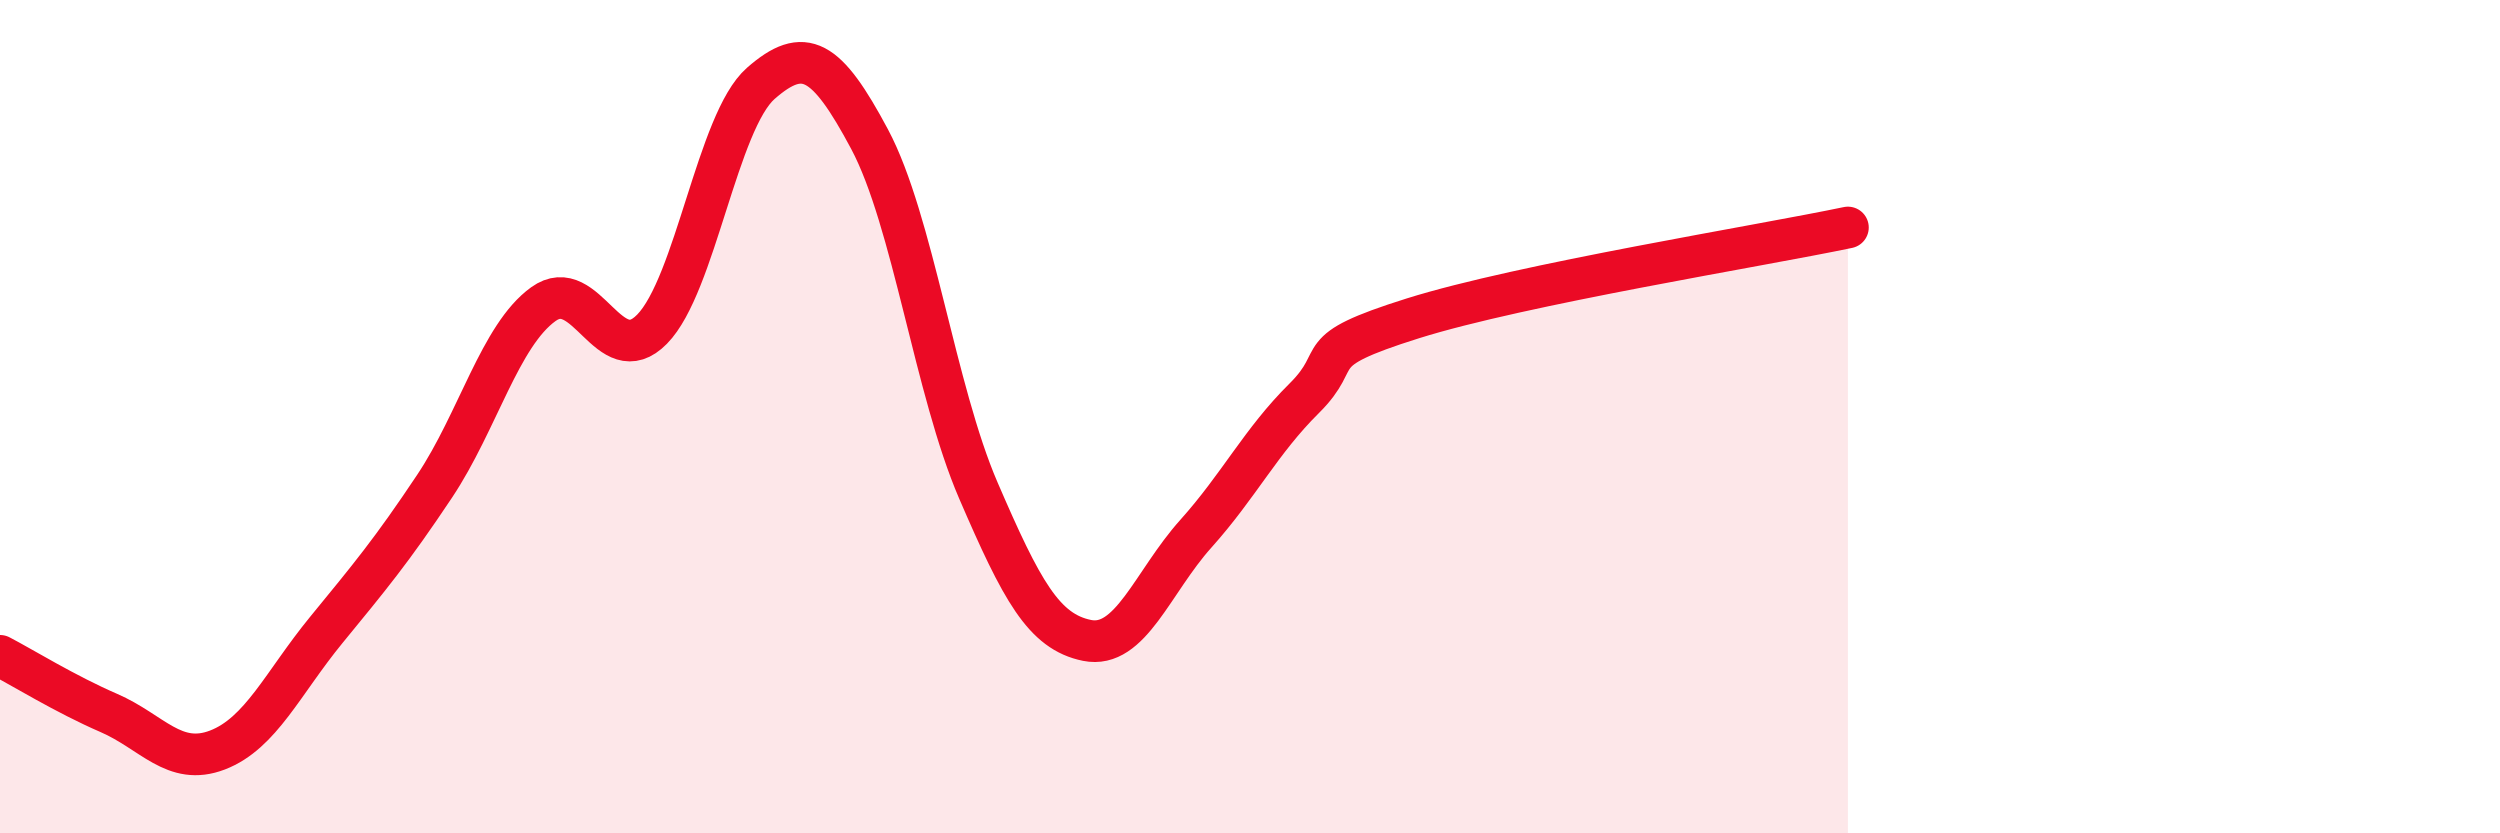 
    <svg width="60" height="20" viewBox="0 0 60 20" xmlns="http://www.w3.org/2000/svg">
      <path
        d="M 0,15.74 C 0.52,16.01 1.57,16.66 2.61,17.11 C 3.65,17.56 4.18,18.4 5.22,18 C 6.26,17.6 6.79,16.39 7.83,15.12 C 8.87,13.85 9.39,13.23 10.43,11.67 C 11.47,10.11 12,8.05 13.04,7.3 C 14.08,6.55 14.61,8.96 15.65,7.9 C 16.69,6.84 17.22,2.91 18.26,2 C 19.3,1.09 19.83,1.39 20.87,3.34 C 21.91,5.29 22.44,9.36 23.48,11.77 C 24.52,14.18 25.05,15.16 26.09,15.37 C 27.13,15.58 27.66,13.97 28.7,12.81 C 29.74,11.65 30.26,10.59 31.3,9.56 C 32.34,8.53 31.3,8.46 33.91,7.64 C 36.52,6.82 42.26,5.9 44.35,5.46L44.35 20L0 20Z"
        fill="#EB0A25"
        opacity="0.1"
        stroke-linecap="round"
        stroke-linejoin="round"
      />
      <path
        d="M 0,15.74 C 0.52,16.01 1.57,16.66 2.61,17.11 C 3.65,17.56 4.18,18.4 5.22,18 C 6.26,17.6 6.79,16.39 7.83,15.12 C 8.87,13.85 9.39,13.23 10.43,11.67 C 11.47,10.11 12,8.05 13.04,7.3 C 14.08,6.55 14.61,8.96 15.65,7.9 C 16.69,6.84 17.22,2.91 18.26,2 C 19.3,1.09 19.83,1.39 20.87,3.34 C 21.91,5.29 22.44,9.36 23.48,11.77 C 24.52,14.18 25.05,15.16 26.09,15.37 C 27.13,15.58 27.66,13.97 28.7,12.81 C 29.74,11.65 30.26,10.59 31.3,9.56 C 32.34,8.53 31.3,8.46 33.91,7.64 C 36.52,6.82 42.26,5.9 44.35,5.46"
        stroke="#EB0A25"
        stroke-width="1"
        fill="none"
        stroke-linecap="round"
        stroke-linejoin="round"
      />
    </svg>
  